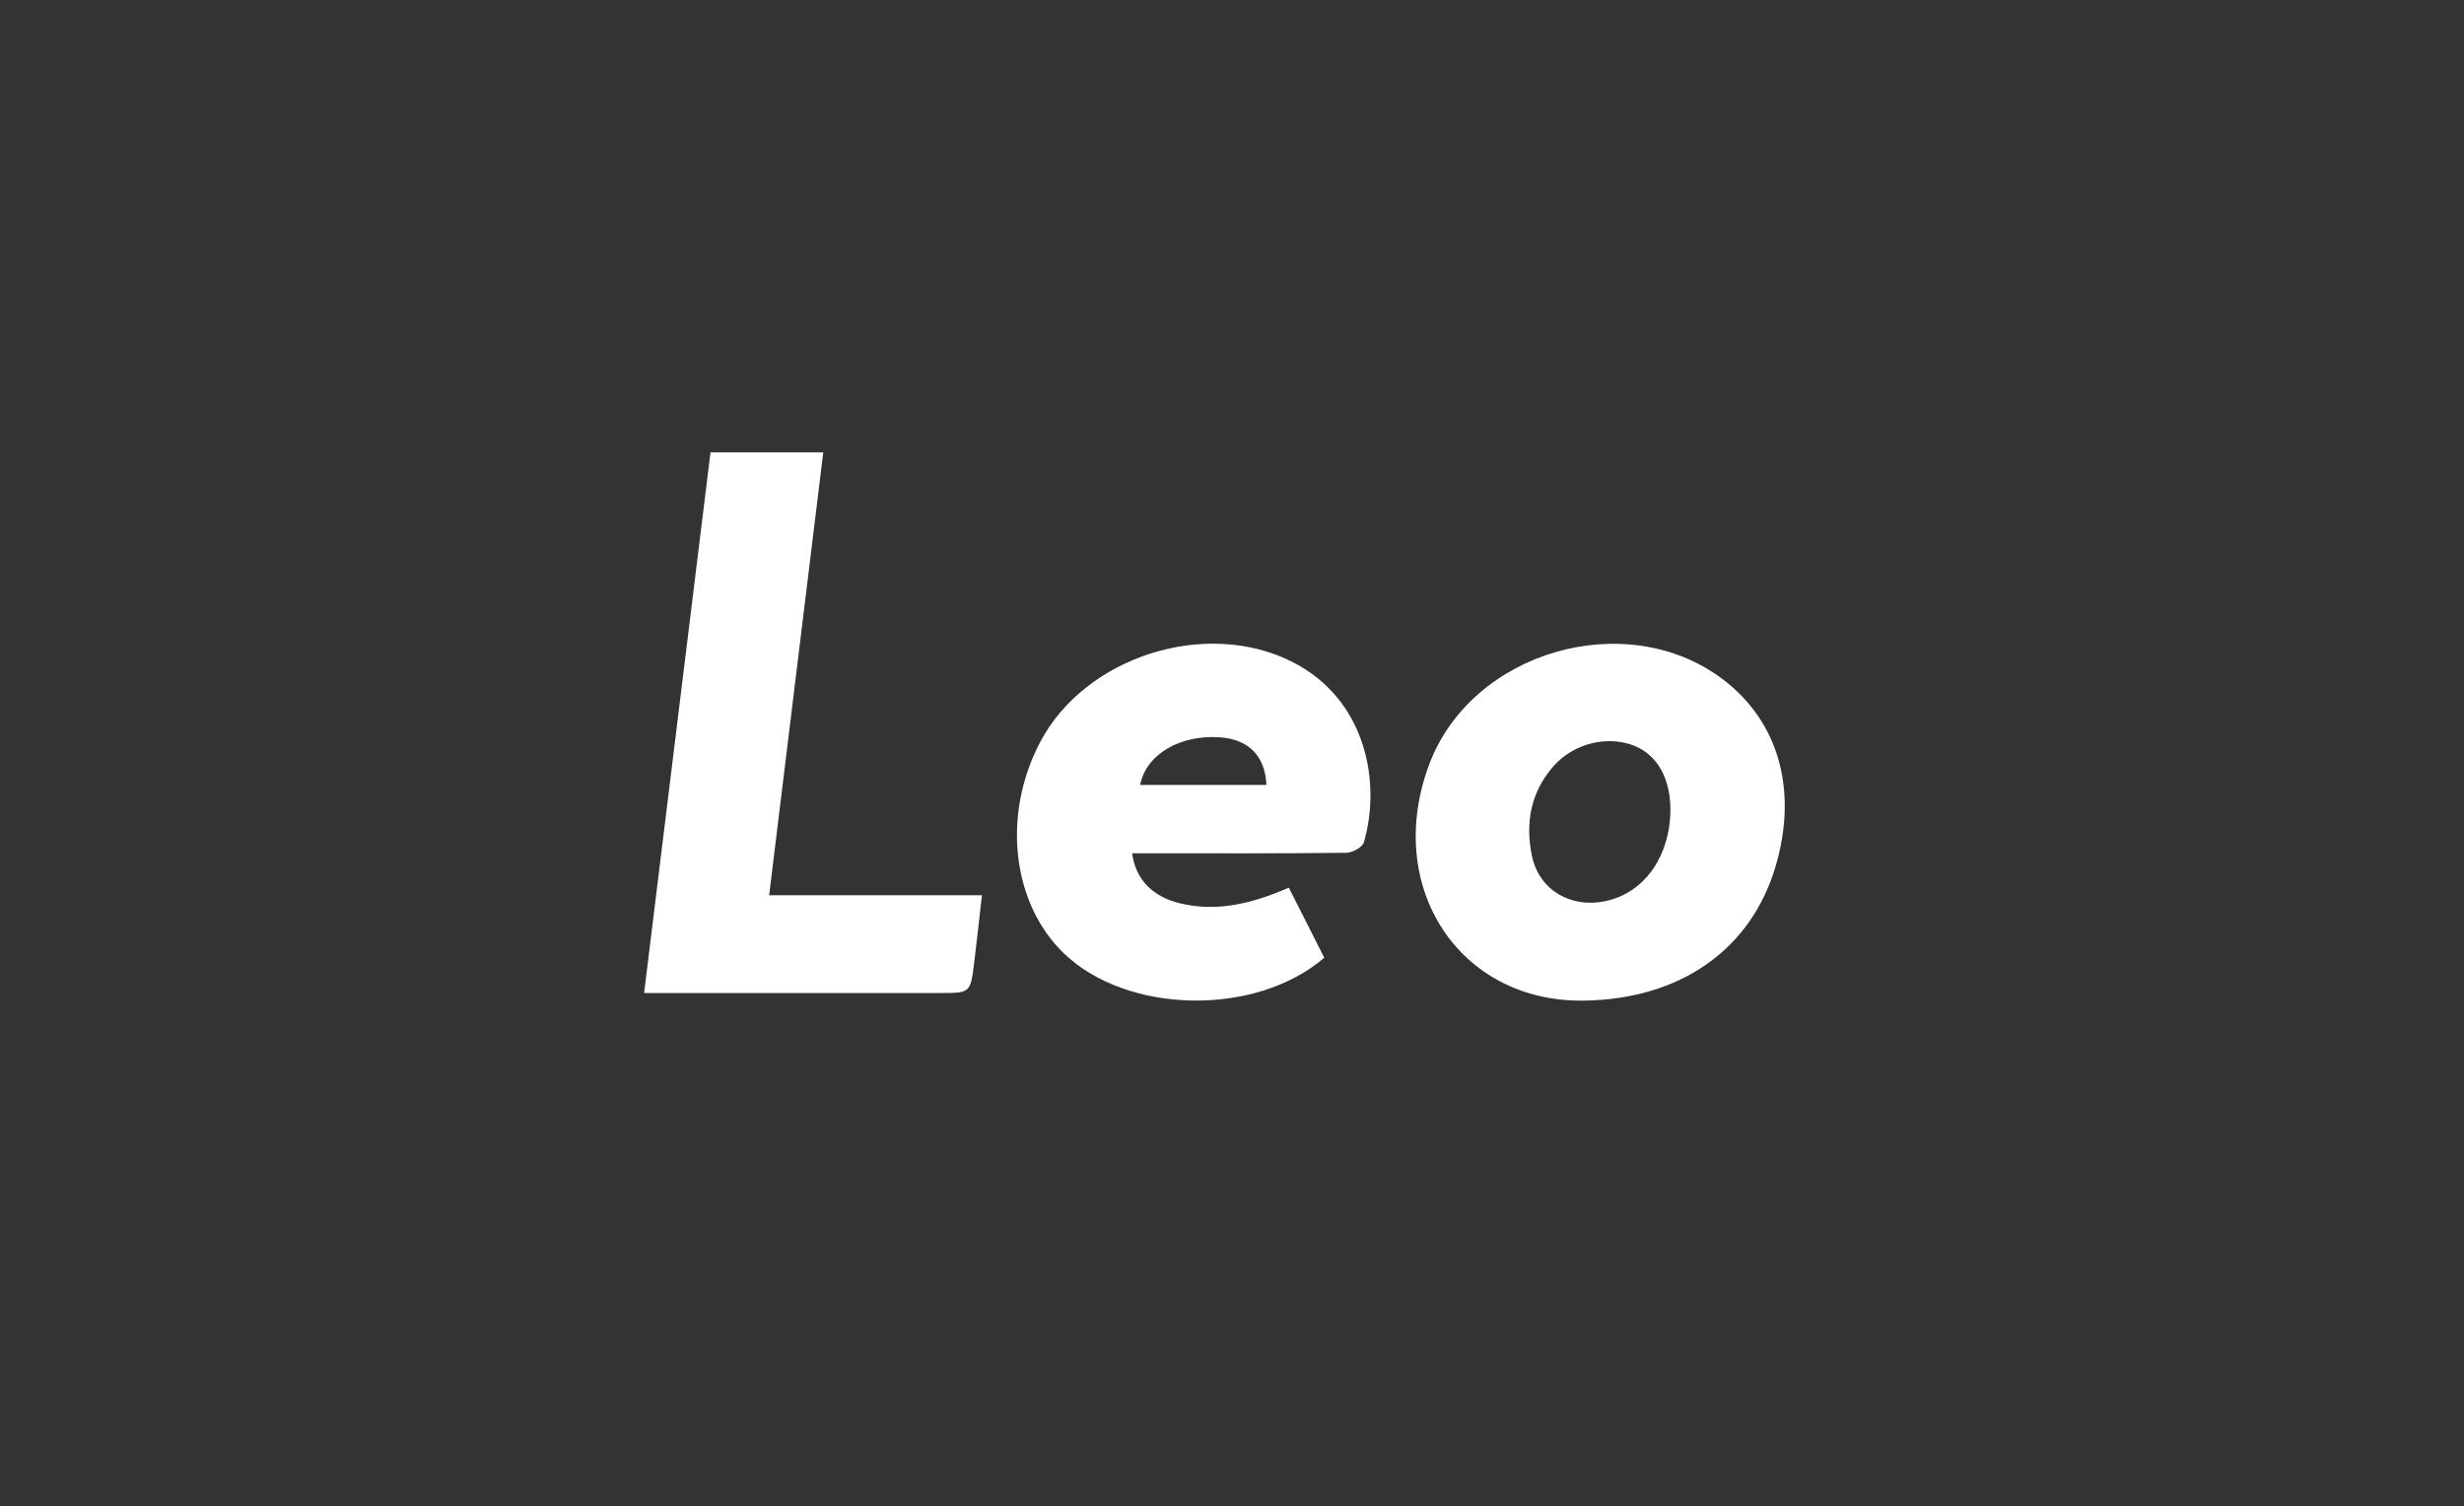 <?xml version="1.0" encoding="UTF-8"?> <!-- Generator: Adobe Illustrator 24.2.1, SVG Export Plug-In . SVG Version: 6.00 Build 0) --> <svg xmlns="http://www.w3.org/2000/svg" xmlns:xlink="http://www.w3.org/1999/xlink" id="Layer_1" x="0px" y="0px" viewBox="0 0 692 423" style="enable-background:new 0 0 692 423;" xml:space="preserve"><rect x="0" y="0" width="692" height="423" fill="#333333" stroke="none"/> <style type="text/css"> .st0{fill:#FFFFFF;} </style> <path class="st0" d="M444.62,281.02c-34.91,0.4-56.07-32.06-43.24-66.33c11.92-31.83,55.41-44.41,82.52-23.87 c15.6,11.82,21.04,31.01,14.83,52.28C491.84,266.7,471.86,280.71,444.62,281.02z M469.12,228.03c0.17-9.18-3.59-16.03-10.23-18.62 c-7.53-2.94-16.97-0.64-22.62,5.79c-6.4,7.28-7.95,15.97-6.03,25.19c2.03,9.69,10.99,14.66,20.44,12.73 C462.58,250.67,468.91,239.57,469.12,228.03z"></path> <path class="st0" d="M317.96,239.64c0.97,7.39,5.75,12.21,13.47,14.06c9.06,2.16,18.54,0.87,30.53-4.41 c3.32,6.57,6.67,13.19,9.95,19.68c-19.3,16.62-55.35,15.84-73.07-1.17c-14.66-14.07-17.48-38.84-6.76-59.31 c12.63-24.11,46.62-34.93,70.93-22.56c20.84,10.6,24.87,34.03,20.03,50.63c-0.4,1.39-3.22,2.92-4.94,2.94 c-18.13,0.21-36.26,0.14-54.38,0.14C321.82,239.64,319.92,239.64,317.96,239.64z M355.66,220.45c-0.3-8.04-4.95-12.75-12.83-13.36 c-11.36-0.88-20.96,4.73-22.63,13.36C332.04,220.45,343.84,220.45,355.66,220.45z"></path> <path class="st0" d="M180.89,278.89c6.27-51.03,12.44-101.31,18.65-151.86c10.52,0,20.65,0,31.67,0 c-5.05,41.32-10.09,82.59-15.2,124.4c19.76,0,39.23,0,59.76,0c-0.77,6.77-1.43,12.95-2.2,19.12c-1.04,8.34-1.08,8.33-9.66,8.33 c-25.54,0-51.07,0-76.61,0C185.38,278.89,183.46,278.89,180.89,278.89z"></path> </svg> 